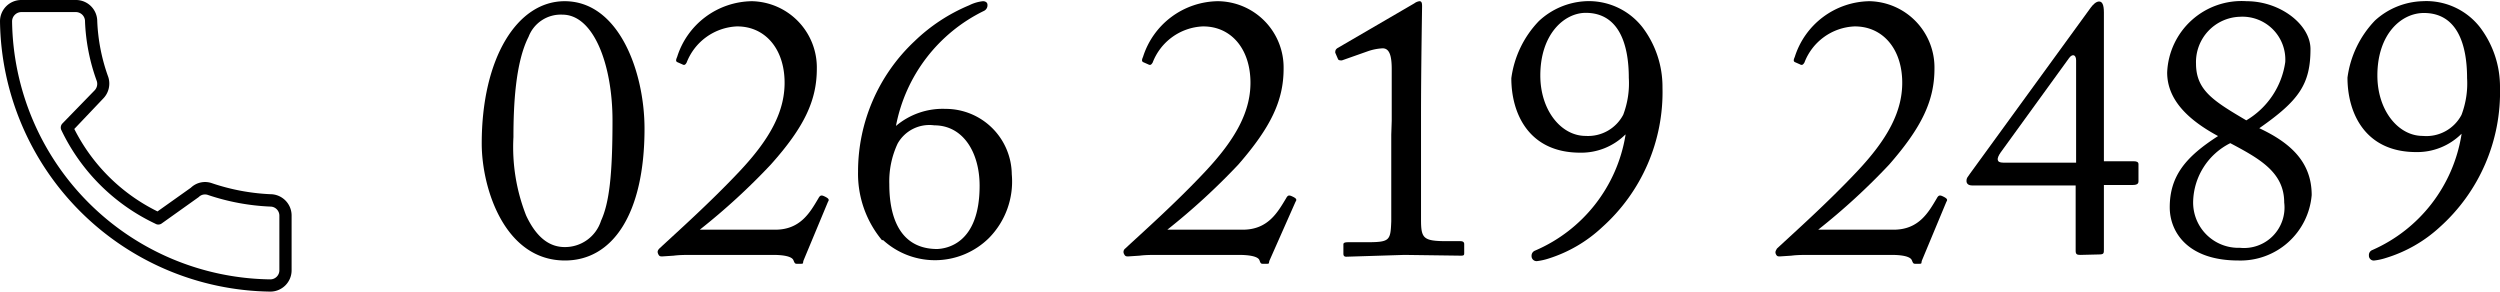 <svg xmlns="http://www.w3.org/2000/svg" viewBox="0 0 165.55 19.31"><title>アセット 1</title><g id="レイヤー_2" data-name="レイヤー 2"><g id="Contents"><path d="M17.9,19.31A18.14,18.14,0,0,1,0,1.41,1.41,1.41,0,0,1,1.41,0H5A1.41,1.41,0,0,1,6.44,1.41,12.26,12.26,0,0,0,7.17,5.1a1.42,1.42,0,0,1-.35,1.44l-1.9,2A12.2,12.2,0,0,0,10.43,14l2.21-1.57a1.36,1.36,0,0,1,1.39-.3,14,14,0,0,0,3.87.73,1.41,1.41,0,0,1,1.41,1.41V17.9A1.41,1.41,0,0,1,17.9,19.31ZM1.41.8a.62.62,0,0,0-.61.61A17.32,17.32,0,0,0,17.9,18.5a.6.6,0,0,0,.6-.6V14.28a.6.6,0,0,0-.6-.6,14.83,14.83,0,0,1-4.13-.77.58.58,0,0,0-.61.14l-2.47,1.76a.38.38,0,0,1-.41,0A13.09,13.09,0,0,1,4.07,8.63a.39.39,0,0,1,.07-.46L6.25,6a.62.62,0,0,0,.16-.63,12.94,12.94,0,0,1-.78-3.94A.61.61,0,0,0,5,.8Z"/><path d="M31.9,9.5c0-5.64,2.34-9.42,5.49-9.42,3.61,0,5.29,4.7,5.29,8.44,0,5.63-2.1,8.73-5.27,8.73C33.42,17.25,31.9,12.48,31.9,9.5Zm7.9,5.12c.54-1.18.76-3,.76-6.65s-1.23-7-3.32-7A2.28,2.28,0,0,0,35,2.44c-.88,1.72-1,4.6-1,6.64a12.35,12.35,0,0,0,.84,5.19c.76,1.63,1.69,2.09,2.55,2.09A2.5,2.5,0,0,0,39.8,14.62Z"/><path d="M45.85,16.88c-.42,0-.86,0-1.23.05l-.76.05c-.13,0-.2,0-.27-.15s-.05-.24.07-.37c1.16-1.08,3.32-3,5.29-5.09s3.1-4,3-6.15-1.41-3.5-3.18-3.47a3.75,3.75,0,0,0-3.3,2.39c-.09.17-.17.19-.29.12l-.34-.15c-.08-.05-.1-.12,0-.34A5.26,5.26,0,0,1,49.79.08a4.39,4.39,0,0,1,4.3,4.47c0,2.1-.83,3.87-3.05,6.35a43.25,43.25,0,0,1-4.7,4.31h5c1.67,0,2.31-1.16,2.85-2.07.12-.22.2-.24.44-.12s.3.2.2.34l-1.6,3.84c-.12.27.08.27-.37.27-.22,0-.22,0-.32-.24s-.61-.35-1.35-.35Z"/><path d="M58.4,15.9a6.88,6.88,0,0,1-1.58-4.53,11.83,11.83,0,0,1,3.74-8.64A11.66,11.66,0,0,1,64.18.35a2.64,2.64,0,0,1,.91-.27c.15,0,.3.07.3.24a.41.41,0,0,1-.23.4,10.7,10.7,0,0,0-5.83,7.62,4.79,4.79,0,0,1,3.28-1.13A4.38,4.38,0,0,1,67,11.54a5.33,5.33,0,0,1-1.52,4.23,5.09,5.09,0,0,1-7,.13Zm6.47-3.6c0-2.19-1.08-4-3-4a2.41,2.41,0,0,0-2.43,1.21,5.9,5.9,0,0,0-.55,2.68c0,1.25.2,4.3,3.18,4.3C62.63,16.46,64.87,16.19,64.87,12.3Z"/><path d="M76.7,16.88c-.41,0-.86,0-1.23.05l-.76.05c-.12,0-.2,0-.27-.15a.28.28,0,0,1,.07-.37c1.16-1.08,3.33-3,5.29-5.09s3.1-4,3-6.15-1.4-3.5-3.17-3.47a3.73,3.73,0,0,0-3.3,2.39c-.1.17-.17.19-.3.12l-.34-.15c-.07-.05-.1-.12,0-.34A5.27,5.27,0,0,1,80.64.08,4.39,4.39,0,0,1,85,4.55c0,2.1-.84,3.87-3,6.35a44.2,44.2,0,0,1-4.7,4.31h5c1.67,0,2.31-1.16,2.86-2.07.12-.22.19-.24.44-.12s.29.2.19.34L84.09,17.2c-.13.27.07.27-.37.27-.23,0-.23,0-.32-.24s-.62-.35-1.36-.35Z"/><path d="M92.16,8c0-.32,0-1.48,0-3.42,0-.84-.13-1.38-.6-1.38a3.51,3.51,0,0,0-1,.2L88.86,4c-.1,0-.2,0-.25-.07l-.19-.44c0-.1,0-.2.14-.3L93.66.22A.71.71,0,0,1,94,.08c.15,0,.17.14.17.34S94.1,4.5,94.1,7.68v1c0,.3,0,5.51,0,5.83,0,1.28.13,1.46,1.73,1.46h.88c.17,0,.25.07.25.19v.57c0,.15,0,.2-.22.2L93,16.88,89.15,17c-.12,0-.19-.05-.19-.2v-.62c0-.12.14-.14.34-.14h1.13c1.6,0,1.65-.08,1.7-1.38,0-.32,0-5.29,0-5.74Z"/><path d="M108.76,1.8a6.53,6.53,0,0,1,1.33,4,12,12,0,0,1-4,9.25,9.24,9.24,0,0,1-3.54,2.07,4,4,0,0,1-.76.17.33.33,0,0,1-.37-.34.36.36,0,0,1,.22-.35,10.09,10.09,0,0,0,6-7.65l0-.05a4.14,4.14,0,0,1-3,1.21c-3.4,0-4.56-2.59-4.56-4.93a6.74,6.74,0,0,1,1.82-3.78A4.88,4.88,0,0,1,105,.08,4.51,4.51,0,0,1,108.76,1.8ZM102,5c0,2.31,1.38,4,3,4a2.63,2.63,0,0,0,2.49-1.4,5.88,5.88,0,0,0,.37-2.44c0-2.17-.62-4.31-2.86-4.31C103.57.86,102,2.27,102,5Z"/><path d="M119.86,16.88c-.42,0-.86,0-1.23.05l-.76.05c-.13,0-.2,0-.27-.15s0-.24.07-.37c1.16-1.08,3.32-3,5.29-5.09s3.1-4,3-6.15-1.41-3.5-3.18-3.47a3.72,3.72,0,0,0-3.29,2.39c-.1.17-.18.19-.3.12l-.34-.15c-.08-.05-.1-.12,0-.34A5.27,5.27,0,0,1,123.8.08a4.39,4.39,0,0,1,4.3,4.47c0,2.1-.83,3.87-3,6.35a43.25,43.25,0,0,1-4.7,4.31h5c1.67,0,2.31-1.16,2.85-2.07.12-.22.2-.24.44-.12s.3.2.2.34l-1.6,3.84c-.12.27.08.27-.37.27-.22,0-.22,0-.32-.24s-.61-.35-1.35-.35Z"/><path d="M137.75,16.88c-.22,0-.3-.05-.3-.27V12.28h-6.86c-.22,0-.37-.1-.37-.3s.07-.24.24-.49l8-11c.15-.2.35-.39.54-.39s.32.17.32.73v9.85h2c.17,0,.29.05.29.19V12c0,.15-.07.25-.39.25h-1.9v4.26c0,.27,0,.34-.34.34ZM137.48,4c0-.39-.25-.46-.47-.15l-4.53,6.25c-.29.42-.27.67.17.67h4.83Z"/><path d="M143.68,13.73c0-2.11,1.1-3.37,3.2-4.72-1.85-1-3.37-2.32-3.37-4.21A4.93,4.93,0,0,1,148.77.08C151,.08,153,1.63,153,3.25c0,2.34-.78,3.42-3.39,5.24,2,.94,3.47,2.19,3.47,4.43a4.73,4.73,0,0,1-4.85,4.33C144.81,17.25,143.68,15.31,143.68,13.73Zm7.58-.32c0-2-1.63-2.9-3.57-3.93a4.44,4.44,0,0,0-2.46,3.86,3,3,0,0,0,3.1,3.07A2.68,2.68,0,0,0,151.26,13.41Zm-5.84-9.2c0,1.77,1.16,2.48,3.33,3.76a5.36,5.36,0,0,0,2.58-3.86,2.84,2.84,0,0,0-3-3A3,3,0,0,0,145.42,4.21Z"/><path d="M164.22,1.8a6.53,6.53,0,0,1,1.33,4,12,12,0,0,1-4,9.25A9.24,9.24,0,0,1,158,17.08a3.88,3.88,0,0,1-.77.17.32.32,0,0,1-.36-.34.35.35,0,0,1,.22-.35A10.09,10.09,0,0,0,163,8.91l0-.05a4.15,4.15,0,0,1-3,1.21c-3.39,0-4.55-2.59-4.55-4.93a6.74,6.74,0,0,1,1.82-3.78A4.88,4.88,0,0,1,160.41.08,4.51,4.51,0,0,1,164.22,1.8ZM157.43,5c0,2.31,1.38,4,3,4A2.63,2.63,0,0,0,163,7.61a5.88,5.88,0,0,0,.37-2.44c0-2.17-.62-4.31-2.86-4.31C159,.86,157.43,2.27,157.43,5Z"/></g></g></svg>